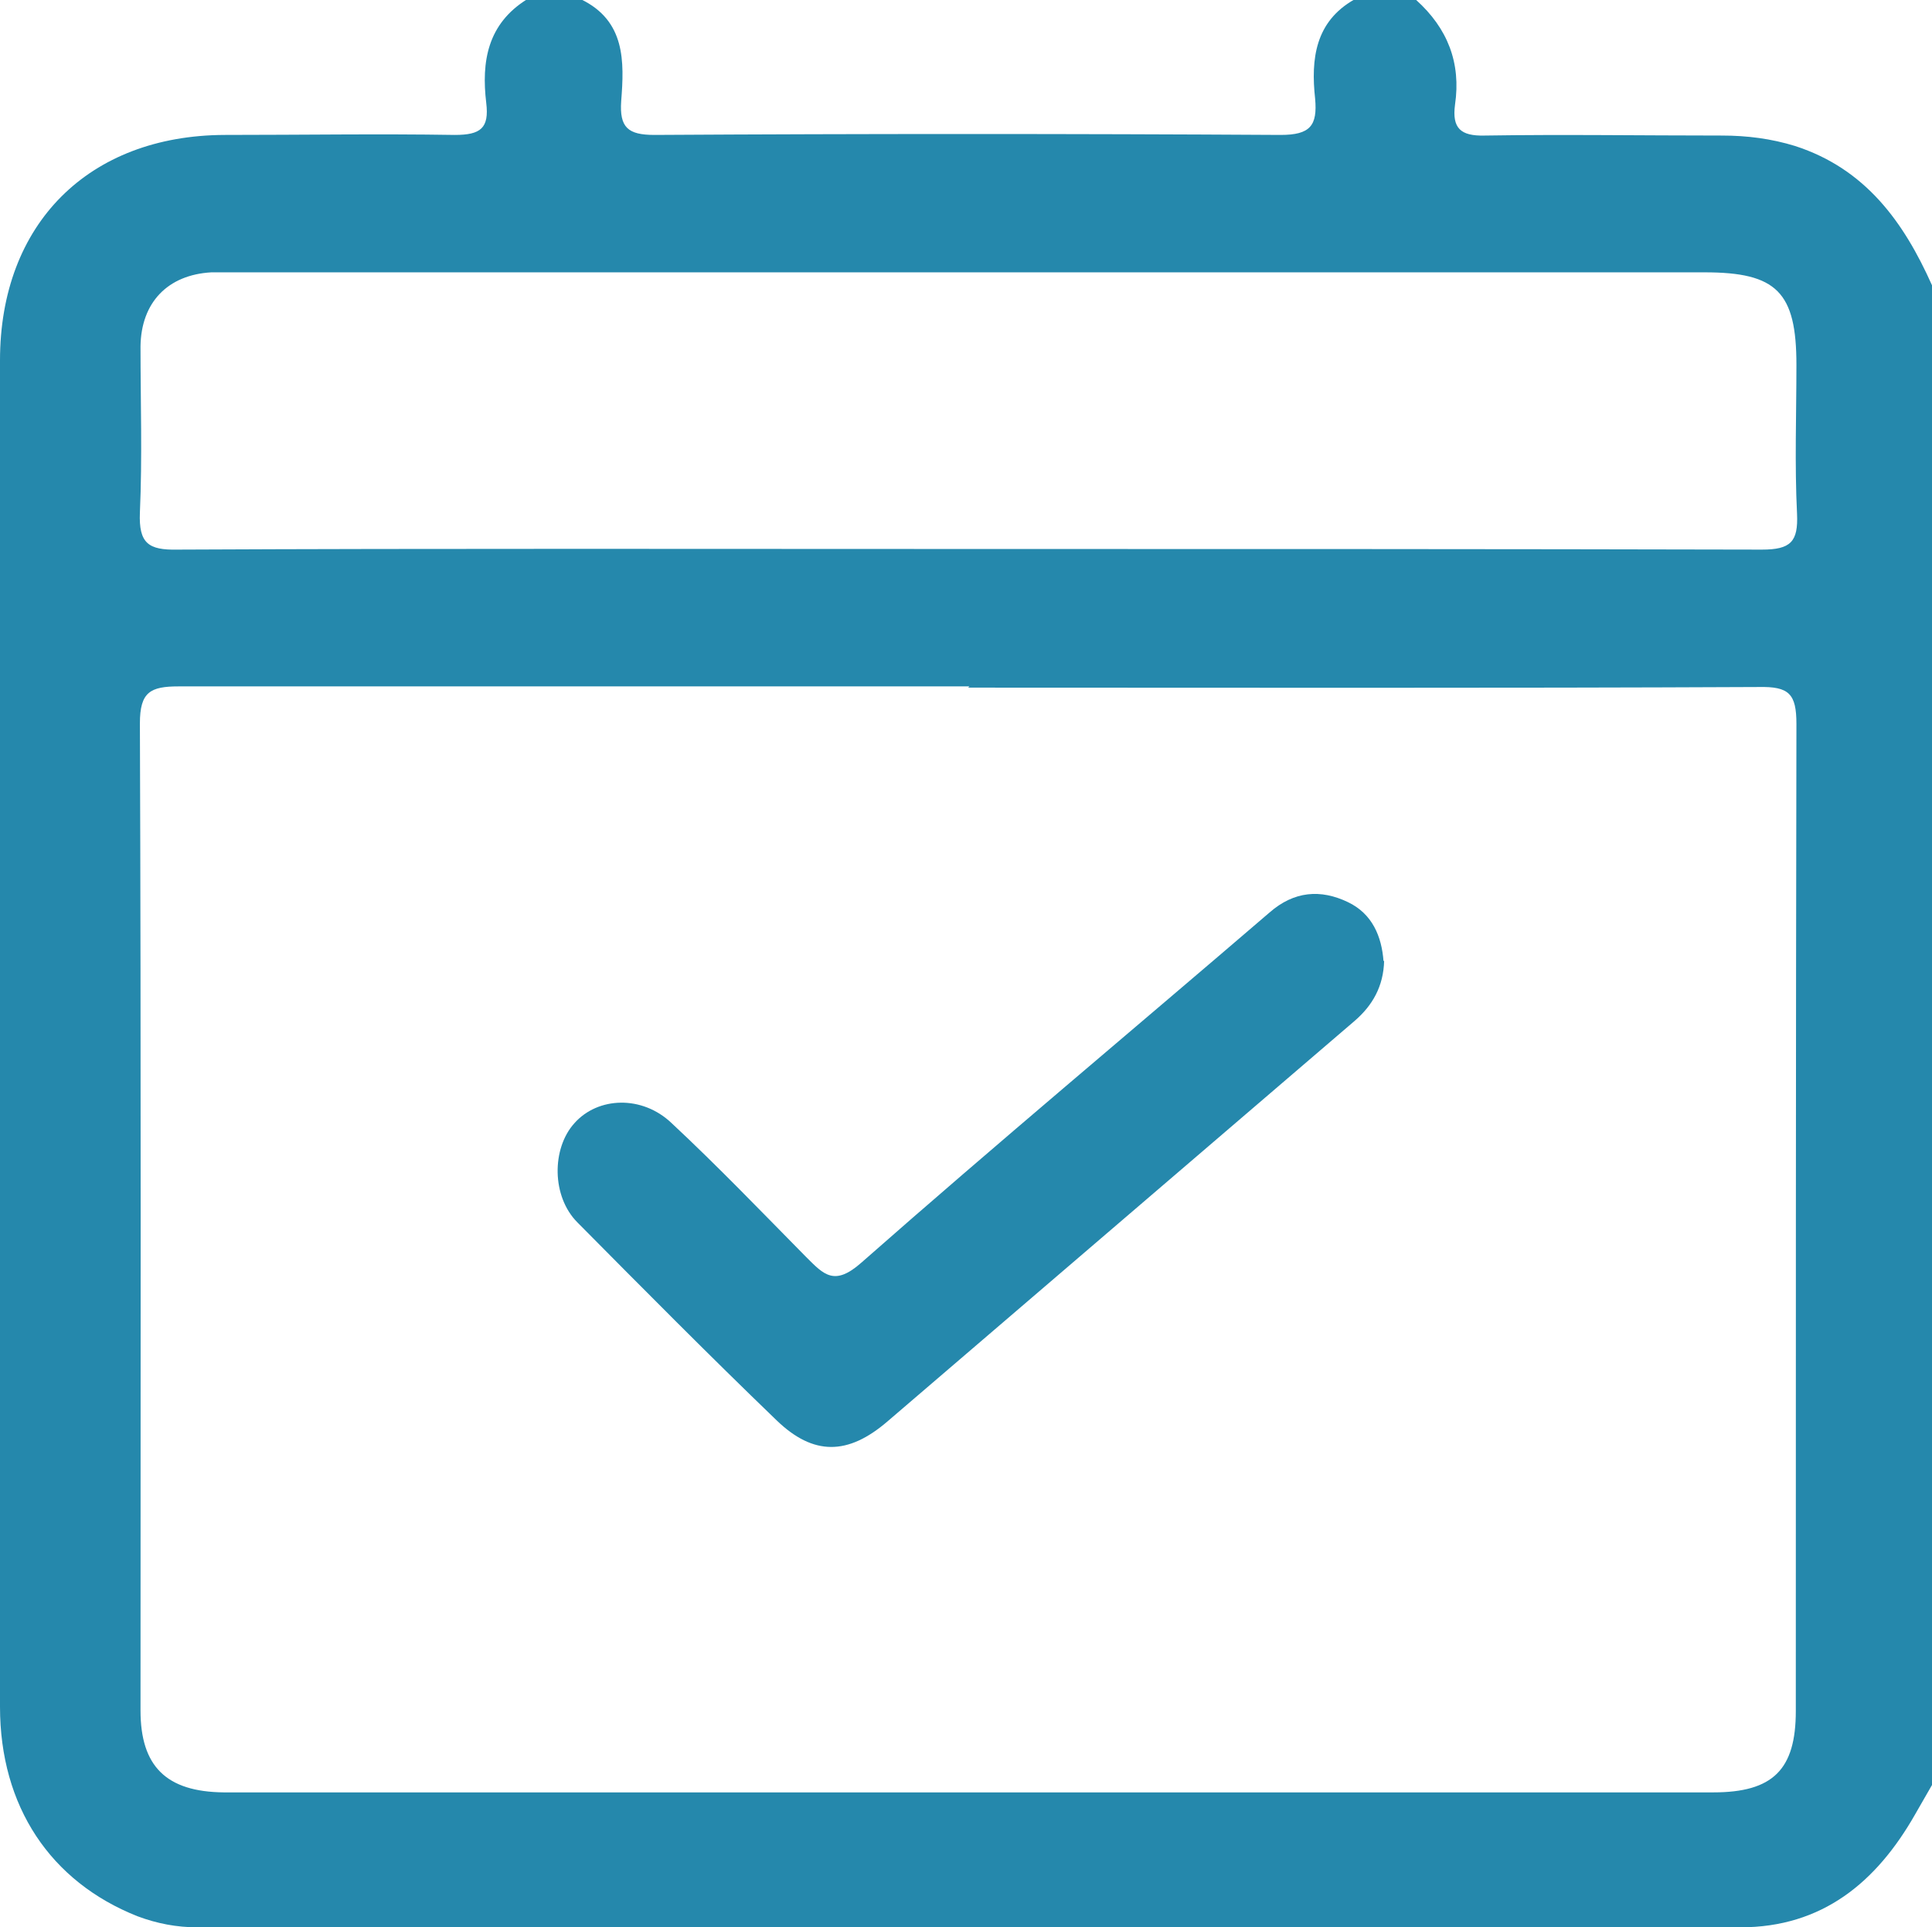 <?xml version="1.0" encoding="UTF-8"?> <svg xmlns="http://www.w3.org/2000/svg" id="Layer_1" data-name="Layer 1" viewBox="0 0 313.5 312.8"><defs><style> .cls-1 { fill: #2588ac; stroke-width: 0px; } </style></defs><path class="cls-1" d="M219.9,0h9.9c5.1,4.6,7.3,10.2,6.3,17-.5,3.8.9,5.1,4.8,5,12.8-.2,25.6,0,38.5,0,4.1,0,8,.5,11.9,1.7,11.4,3.7,17.6,12.3,22.2,22.6v243.4c-.9,1.6-1.8,3.1-2.7,4.7-6.3,11.1-15.1,18.4-28.4,18.4-83.5,0-166.9,0-250.4,0-3.3,0-6.5-.6-9.7-1.8C8.2,305.4,0,293.2,0,277c0-36.1,0-72.3,0-108.4,0-36.7,0-73.4,0-110.1,0-22.2,14.4-36.5,36.4-36.6,12.5,0,25-.2,37.4,0,4.2,0,5.6-1.1,5.1-5.2-.8-6.7.2-12.8,6.6-16.8h8.8c7.2,3.5,7,10.1,6.5,16.5-.3,4.3,1.1,5.5,5.4,5.5,33.9-.2,67.7-.2,101.6,0,4.8,0,6-1.5,5.6-5.9-.7-6.4,0-12.5,6.4-16.1ZM157.3,111.4c-42.8,0-85.5,0-128.3,0-4.6,0-6.3.9-6.3,6,.2,53.4.1,106.8.1,160.2,0,9.1,4.2,13.2,13.5,13.3,80.6,0,161.2,0,241.7,0,9.7,0,13.4-3.7,13.4-13.2,0-53.4,0-106.8.1-160.2,0-4.9-1.2-6.1-6.1-6-42.8.2-85.5.1-128.3.1ZM157.1,89.1c42.9,0,85.9,0,128.8.1,4.7,0,5.9-1.3,5.7-5.8-.4-8.1-.1-16.1-.1-24.2,0-11.8-3.2-15-14.9-15-79.5,0-158.9,0-238.4,0-1.3,0-2.6,0-3.9,0-7.1.4-11.4,4.9-11.5,12,0,9,.3,18-.1,27-.2,5,1.4,6.1,6.1,6,42.8-.2,85.5-.1,128.3-.1Z"></path><path class="cls-1" d="M224.6,155.9c-.1,4.2-1.9,7.3-4.8,9.8-25.3,21.7-50.5,43.3-75.8,65-6.4,5.5-12,5.6-18-.2-10.9-10.5-21.6-21.3-32.3-32.1-4.2-4.2-4.2-12-.5-16.1,3.8-4.3,11-4.6,15.8,0,7.5,7,14.6,14.4,21.8,21.7,2.9,2.9,4.6,4.8,9,.9,21.8-19.2,44.2-37.9,66.2-56.8,4-3.5,8.3-3.8,12.7-1.7,4,1.9,5.5,5.6,5.8,9.6Z"></path></svg> 